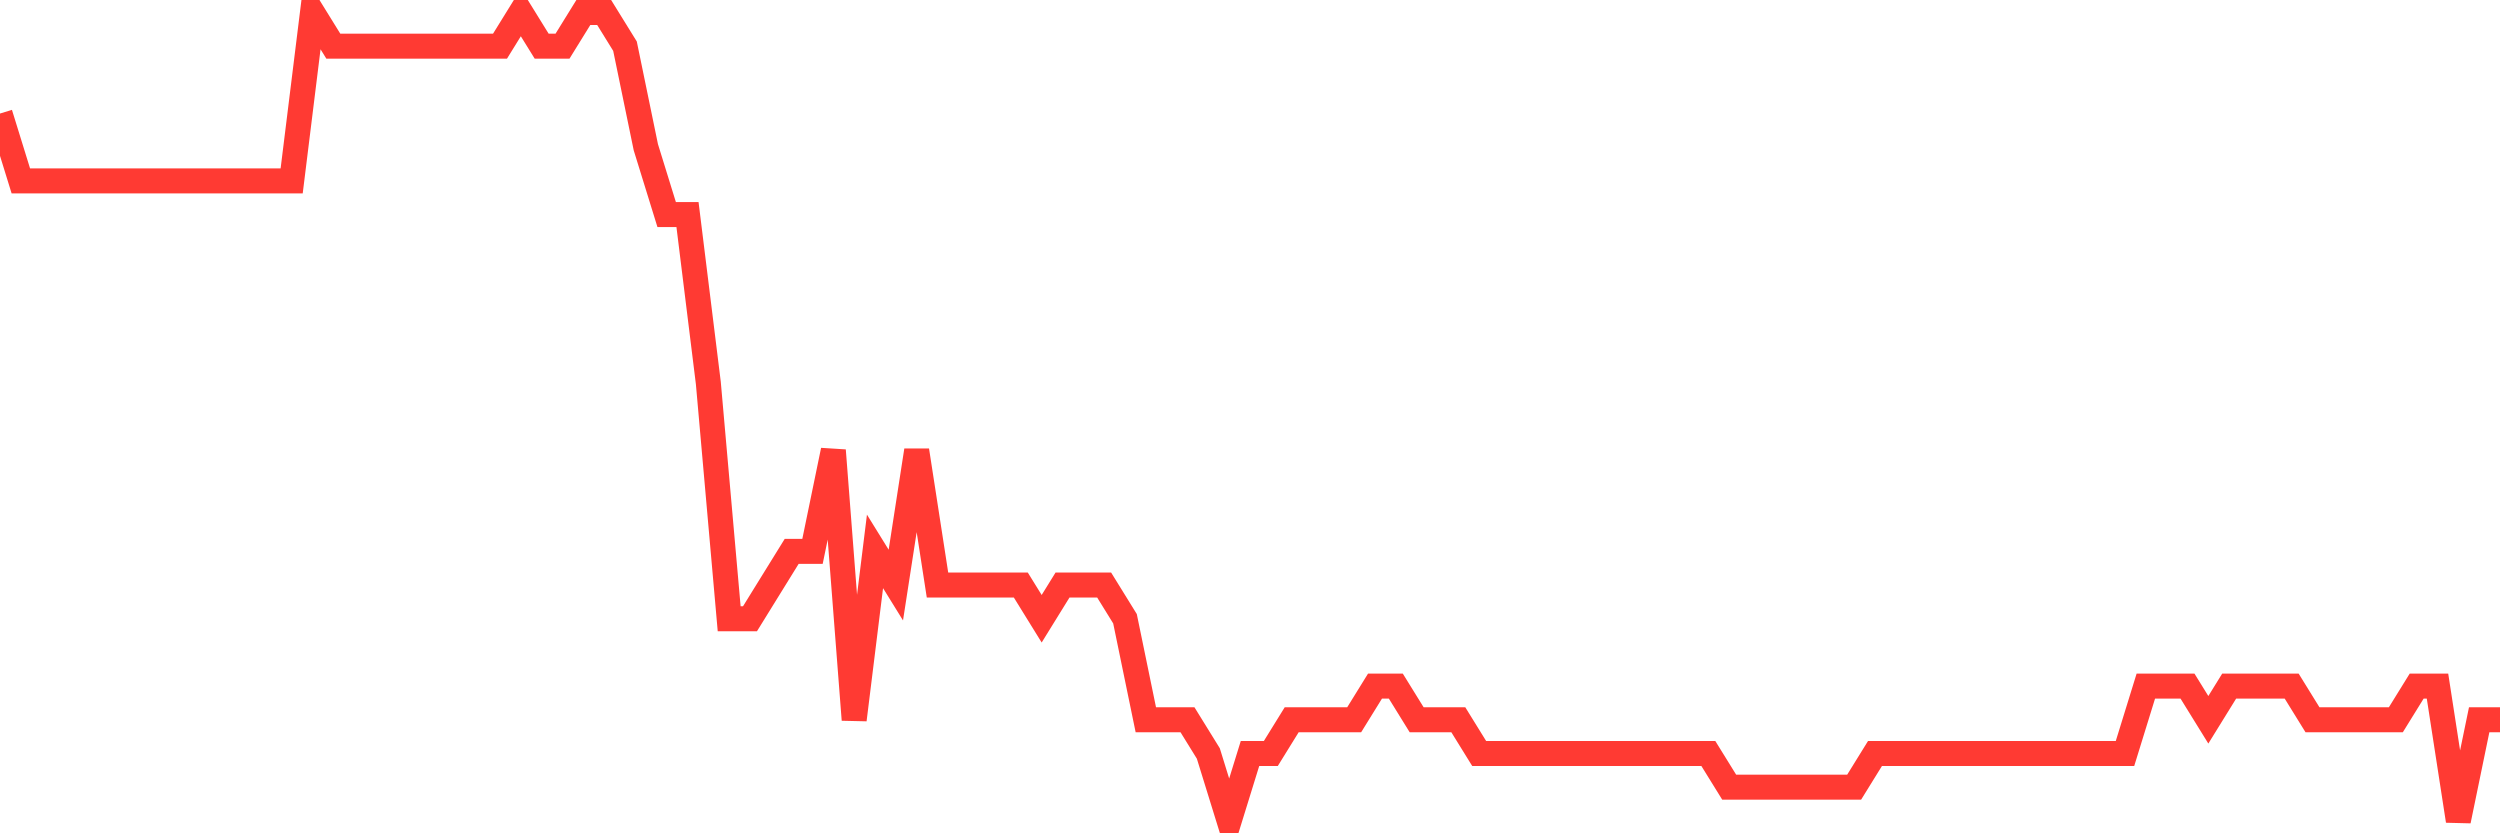 <svg
  xmlns="http://www.w3.org/2000/svg"
  xmlns:xlink="http://www.w3.org/1999/xlink"
  width="120"
  height="40"
  viewBox="0 0 120 40"
  preserveAspectRatio="none"
>
  <polyline
    points="0,5.45 1,8.683 2,8.683 3,8.683 4,8.683 5,8.683 6,8.683 7,8.683 8,8.683 9,8.683 10,8.683 11,8.683 12,8.683 13,8.683 14,8.683 15,0.6 16,2.217 17,2.217 18,2.217 19,2.217 20,2.217 21,2.217 22,2.217 23,2.217 24,2.217 25,0.6 26,2.217 27,2.217 28,0.6 29,0.6 30,2.217 31,7.067 32,10.3 33,10.3 34,18.383 35,29.7 36,29.7 37,28.083 38,26.467 39,26.467 40,21.617 41,34.55 42,26.467 43,28.083 44,21.617 45,28.083 46,28.083 47,28.083 48,28.083 49,28.083 50,29.7 51,28.083 52,28.083 53,28.083 54,29.7 55,34.55 56,34.55 57,34.55 58,36.167 59,39.4 60,36.167 61,36.167 62,34.55 63,34.55 64,34.55 65,34.55 66,32.933 67,32.933 68,34.55 69,34.55 70,34.55 71,36.167 72,36.167 73,36.167 74,36.167 75,36.167 76,36.167 77,36.167 78,36.167 79,36.167 80,36.167 81,36.167 82,36.167 83,37.783 84,37.783 85,37.783 86,37.783 87,37.783 88,37.783 89,37.783 90,36.167 91,36.167 92,36.167 93,36.167 94,36.167 95,36.167 96,36.167 97,36.167 98,36.167 99,36.167 100,36.167 101,36.167 102,36.167 103,32.933 104,32.933 105,32.933 106,34.55 107,32.933 108,32.933 109,32.933 110,32.933 111,34.55 112,34.55 113,34.55 114,34.55 115,34.55 116,32.933 117,32.933 118,39.4 119,34.55 120,34.55"
    fill="none"
    stroke="#ff3a33"
    stroke-width="1.2"
  >
  </polyline>
</svg>